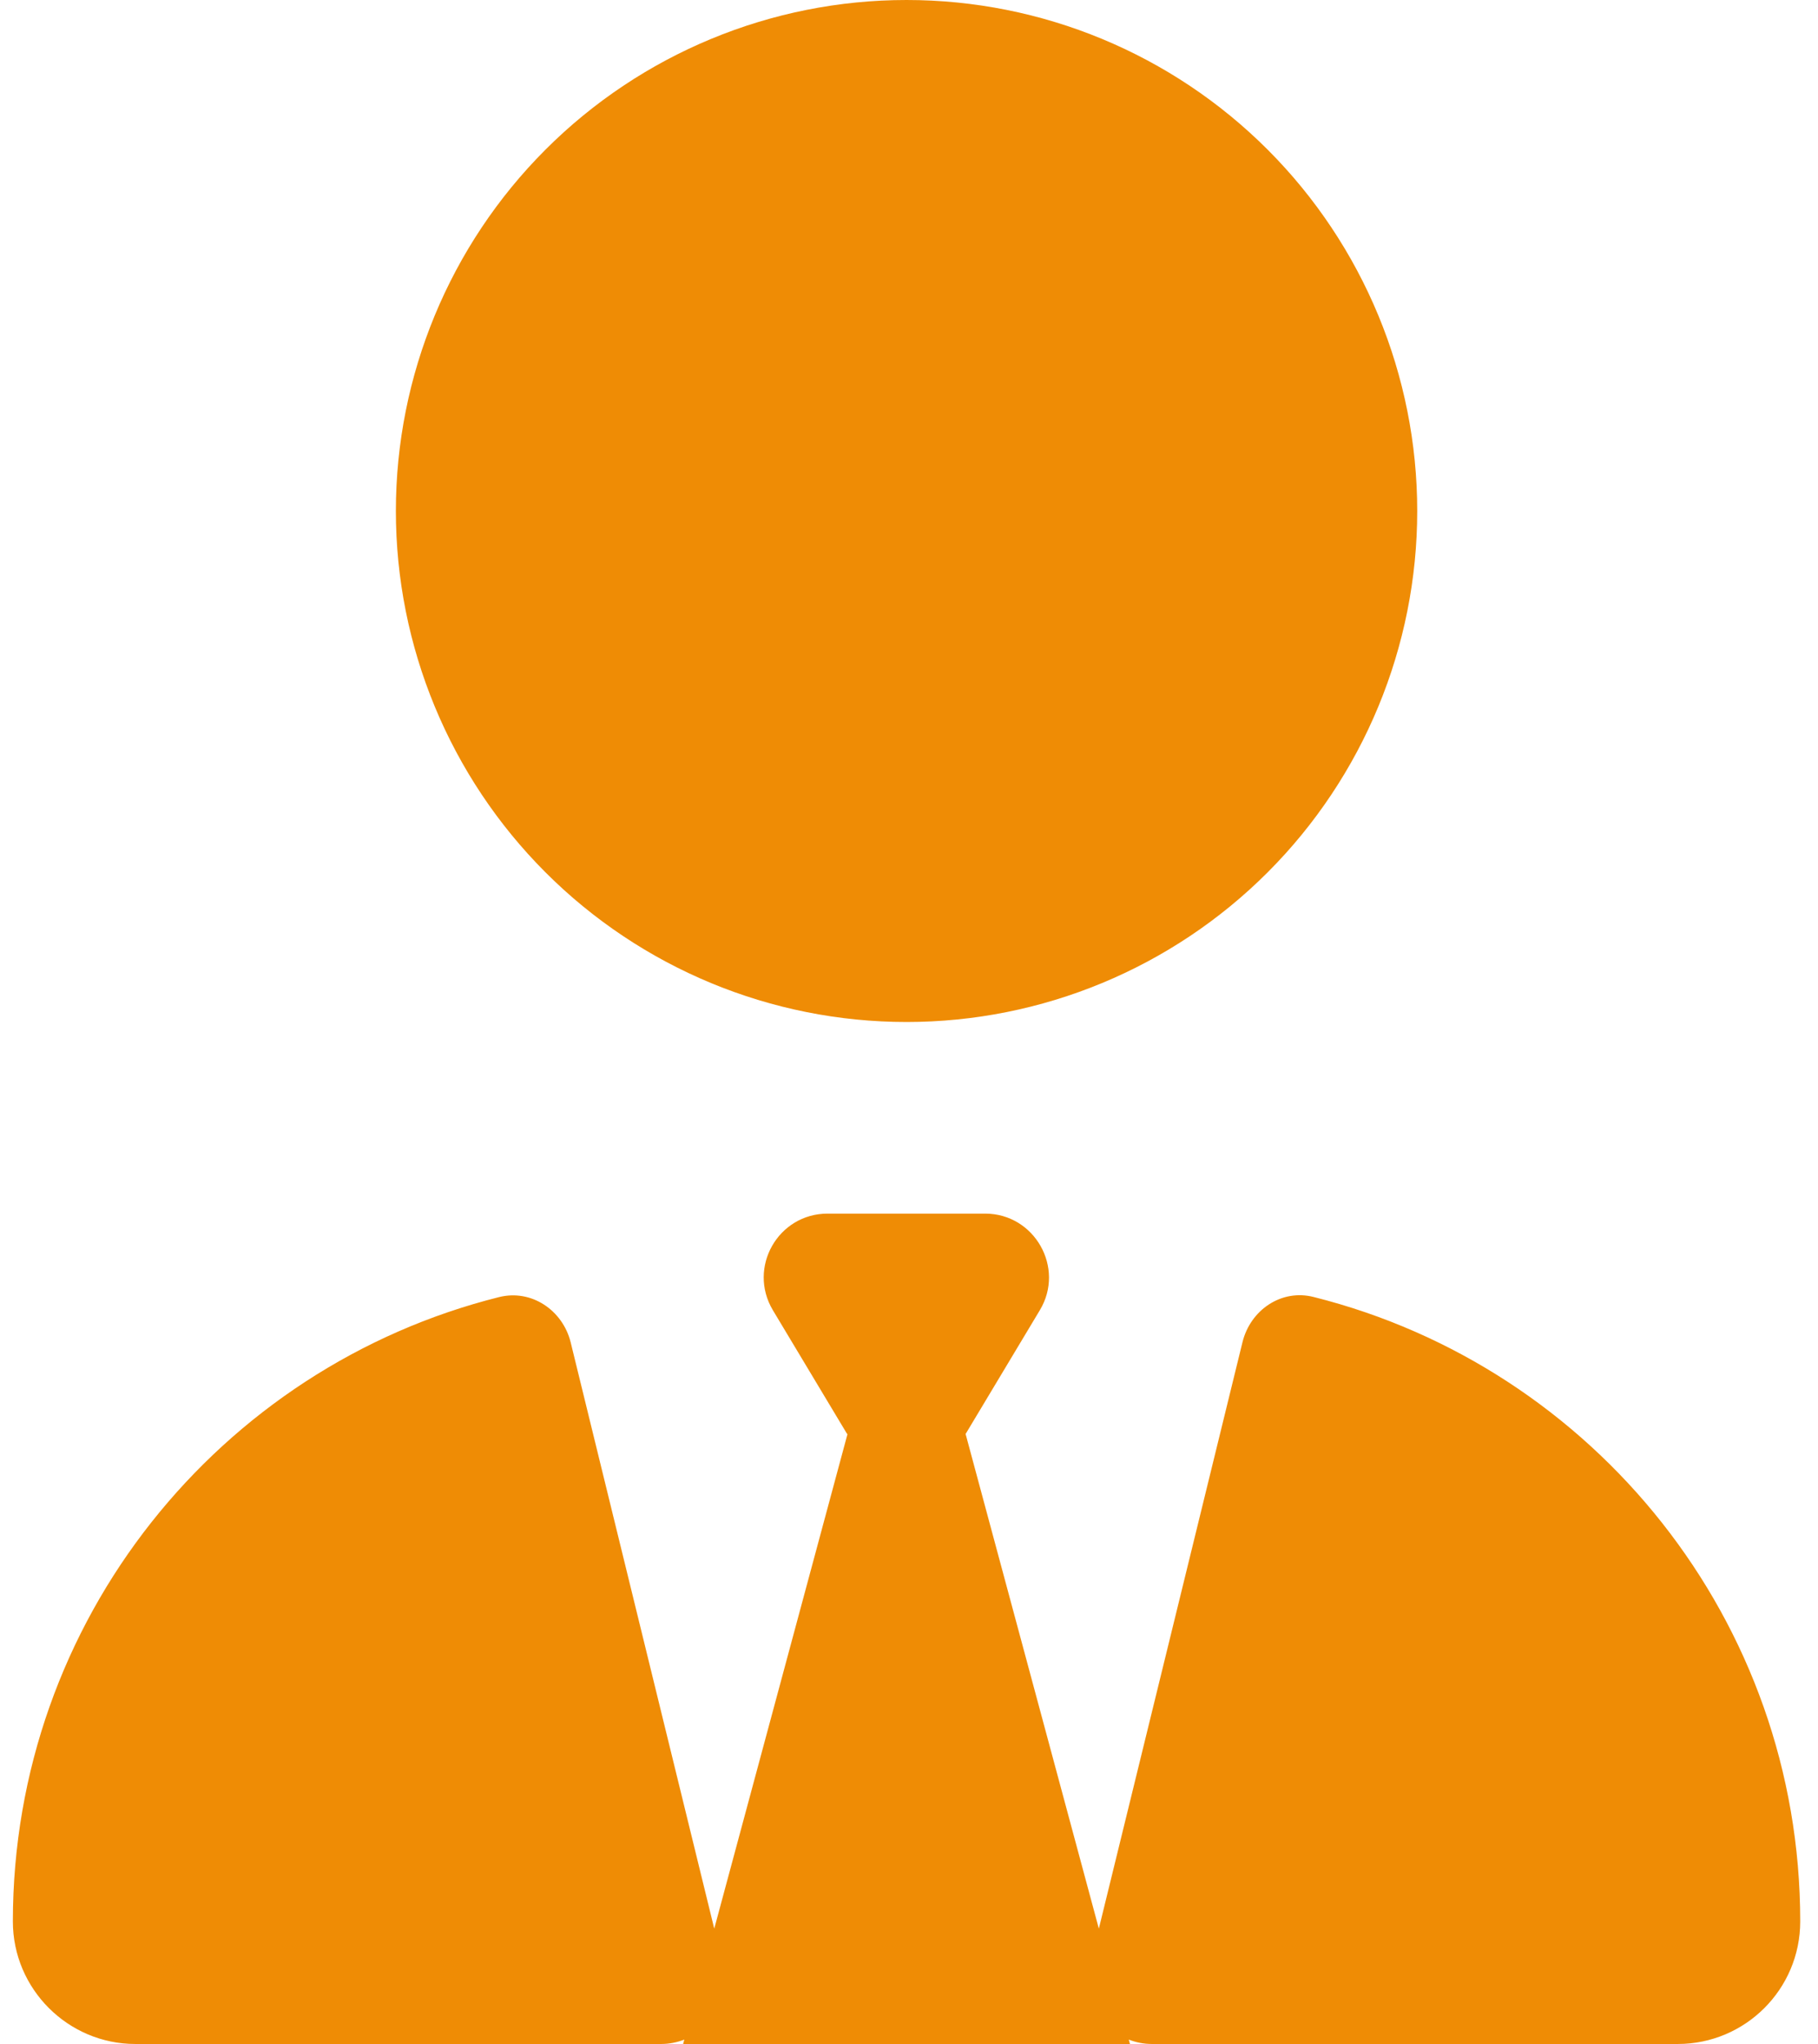 <svg xmlns="http://www.w3.org/2000/svg" width="89" height="100" viewBox="0 0 89 100" fill="none">
  <g clip-path="url(#clip0_8_95)">
    <path d="M44.38 50C37.75 50 31.391 47.366 26.703 42.678C22.014 37.989 19.38 31.63 19.38 25C19.38 18.37 22.014 12.011 26.703 7.322C31.391 2.634 37.75 0 44.38 0C51.011 0 57.37 2.634 62.058 7.322C66.746 12.011 69.38 18.37 69.38 25C69.38 31.63 66.746 37.989 62.058 42.678C57.37 47.366 51.011 50 44.38 50ZM41.47 70.156L37.837 64.102C36.587 62.012 38.091 59.375 40.513 59.375H44.38H48.228C50.65 59.375 52.154 62.031 50.904 64.102L47.271 70.156L53.794 94.356L60.826 65.664C61.216 64.082 62.74 63.047 64.322 63.457C78.013 66.894 88.13 79.277 88.13 94.004C88.13 97.324 85.435 100 82.134 100H56.392C55.982 100 55.611 99.922 55.259 99.785L55.318 100H33.443L33.501 99.785C33.15 99.922 32.759 100 32.369 100H6.626C3.326 100 0.63 97.305 0.63 94.004C0.63 79.258 10.767 66.875 24.439 63.457C26.021 63.066 27.544 64.102 27.935 65.664L34.966 94.356L41.49 70.156H41.47Z" fill="#EF8C05"/>
  </g>
  <defs>
    <clipPath id="clip0_8_95">
      <rect width="87.5" height="100" fill="white" transform="translate(0.63)"/>
    </clipPath>
  </defs>
</svg>